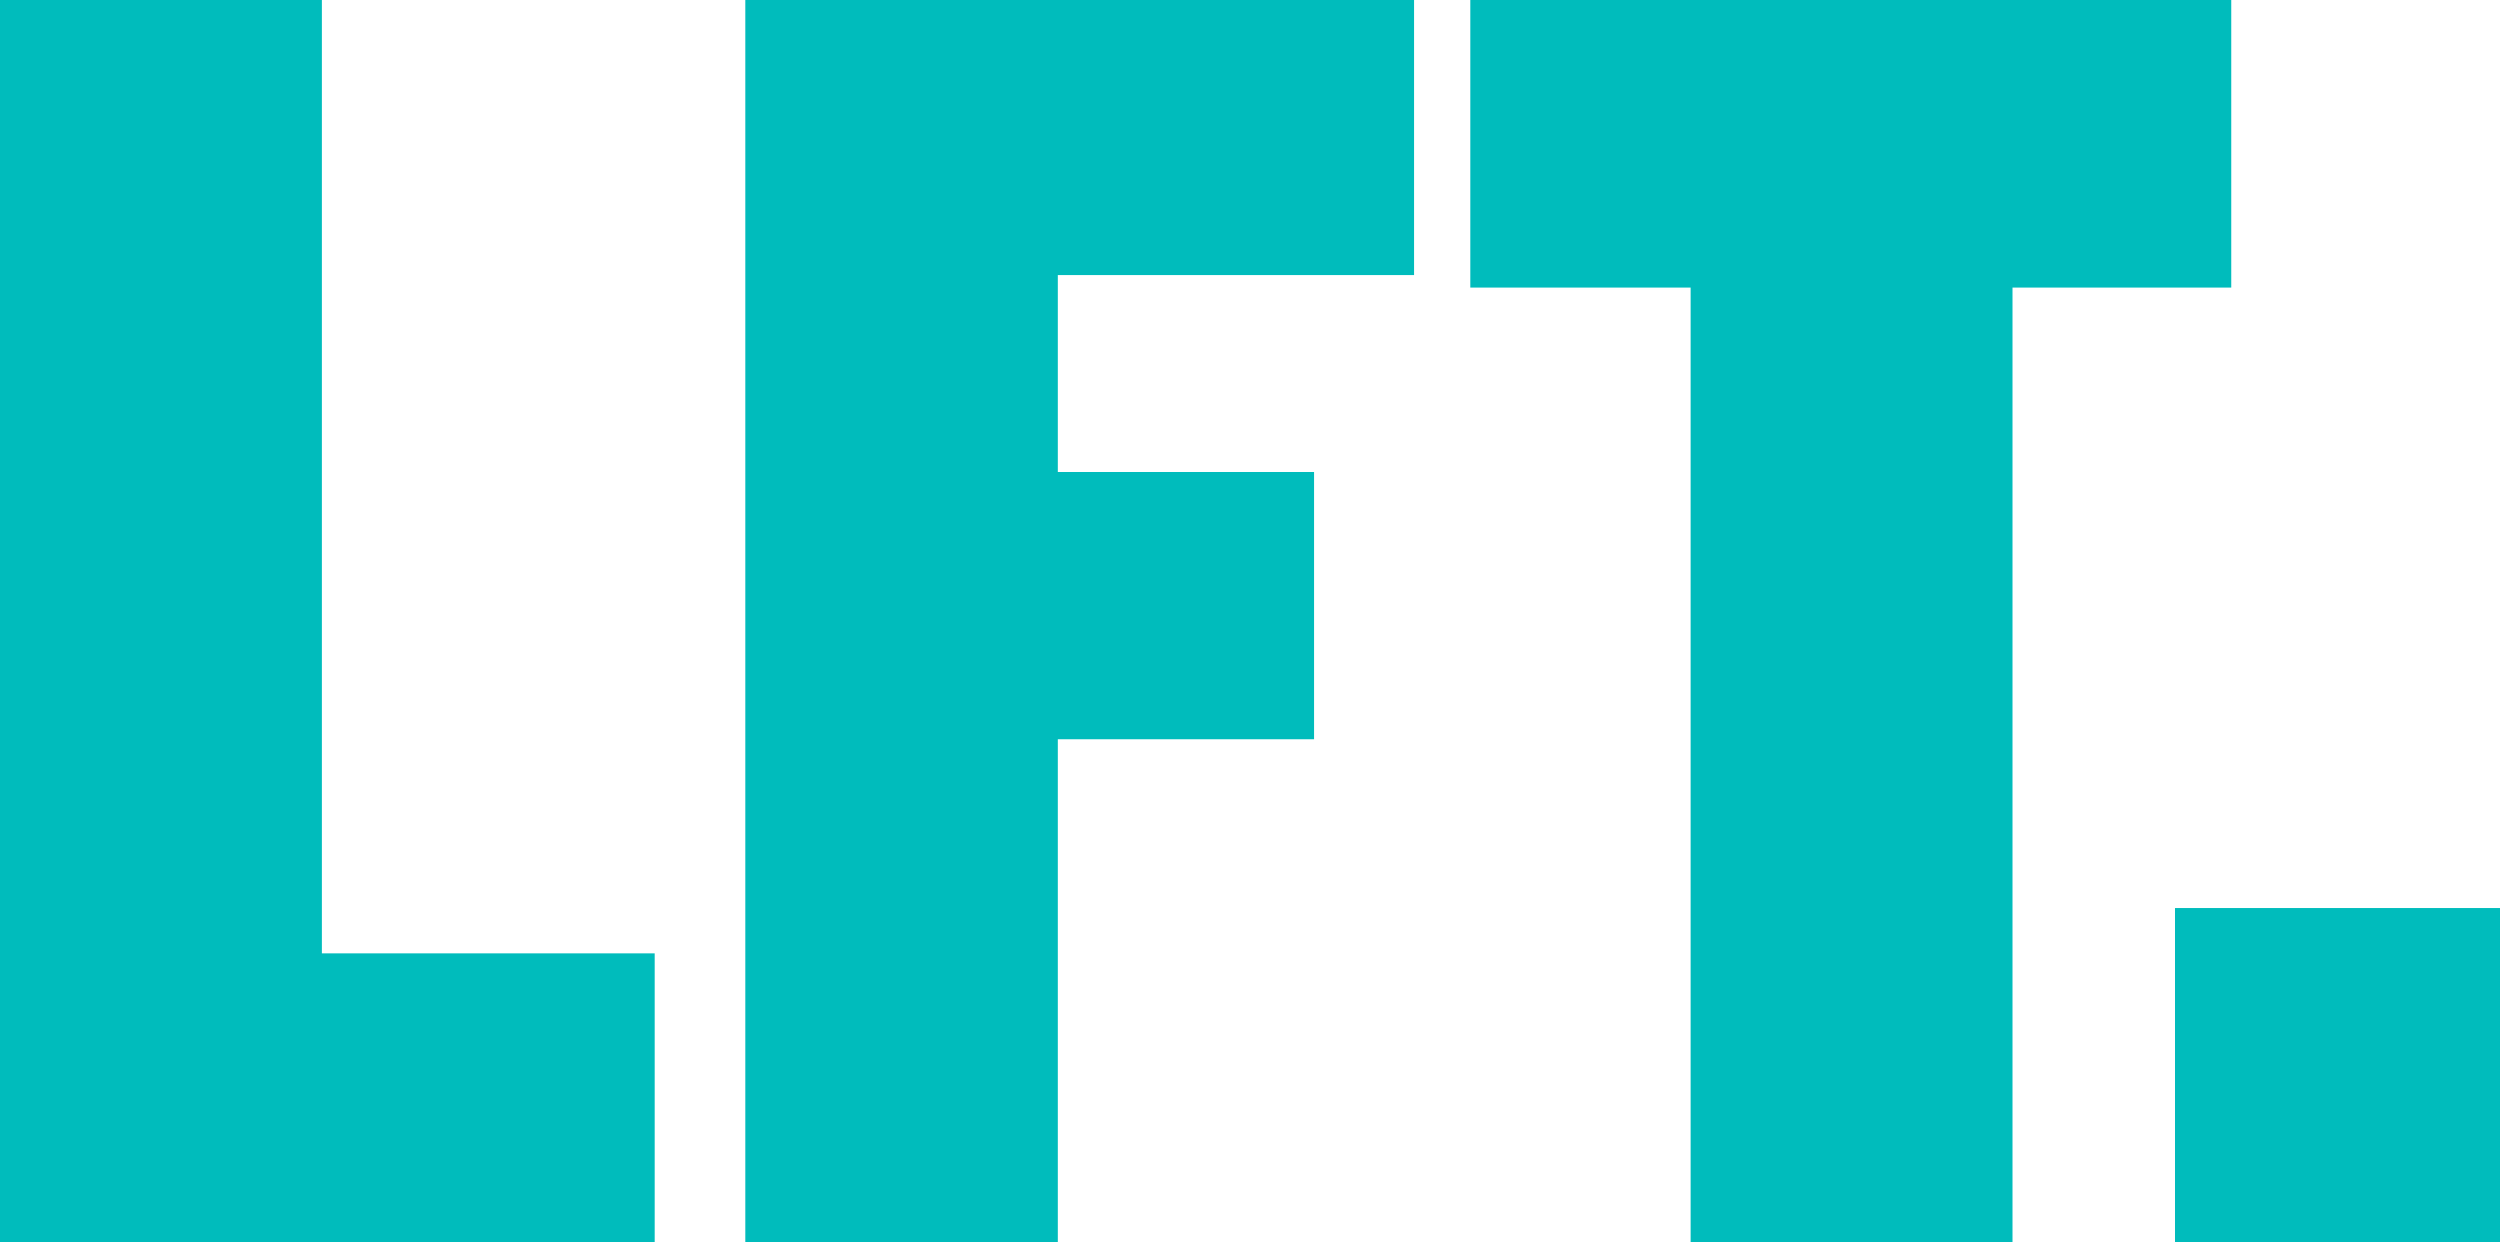 <svg xmlns="http://www.w3.org/2000/svg" viewBox="0 0 1000 497">
  <style>
    path { fill: #00BCBC; }
  </style>
  <path
    d="M0 248.5V0h128.75v381.346h133.125V497H0V248.5zm298.125 0V0h267.5v110.028h-142.5v78.77h102.5v106.901h-102.5V497h-125V248.5zm378.125 57.514V115.03h-88.125V0H892.5v115.029H805V497H676.25V306.014zM870 430.108v-66.892h130V497H870v-66.892z"
  />
</svg>

